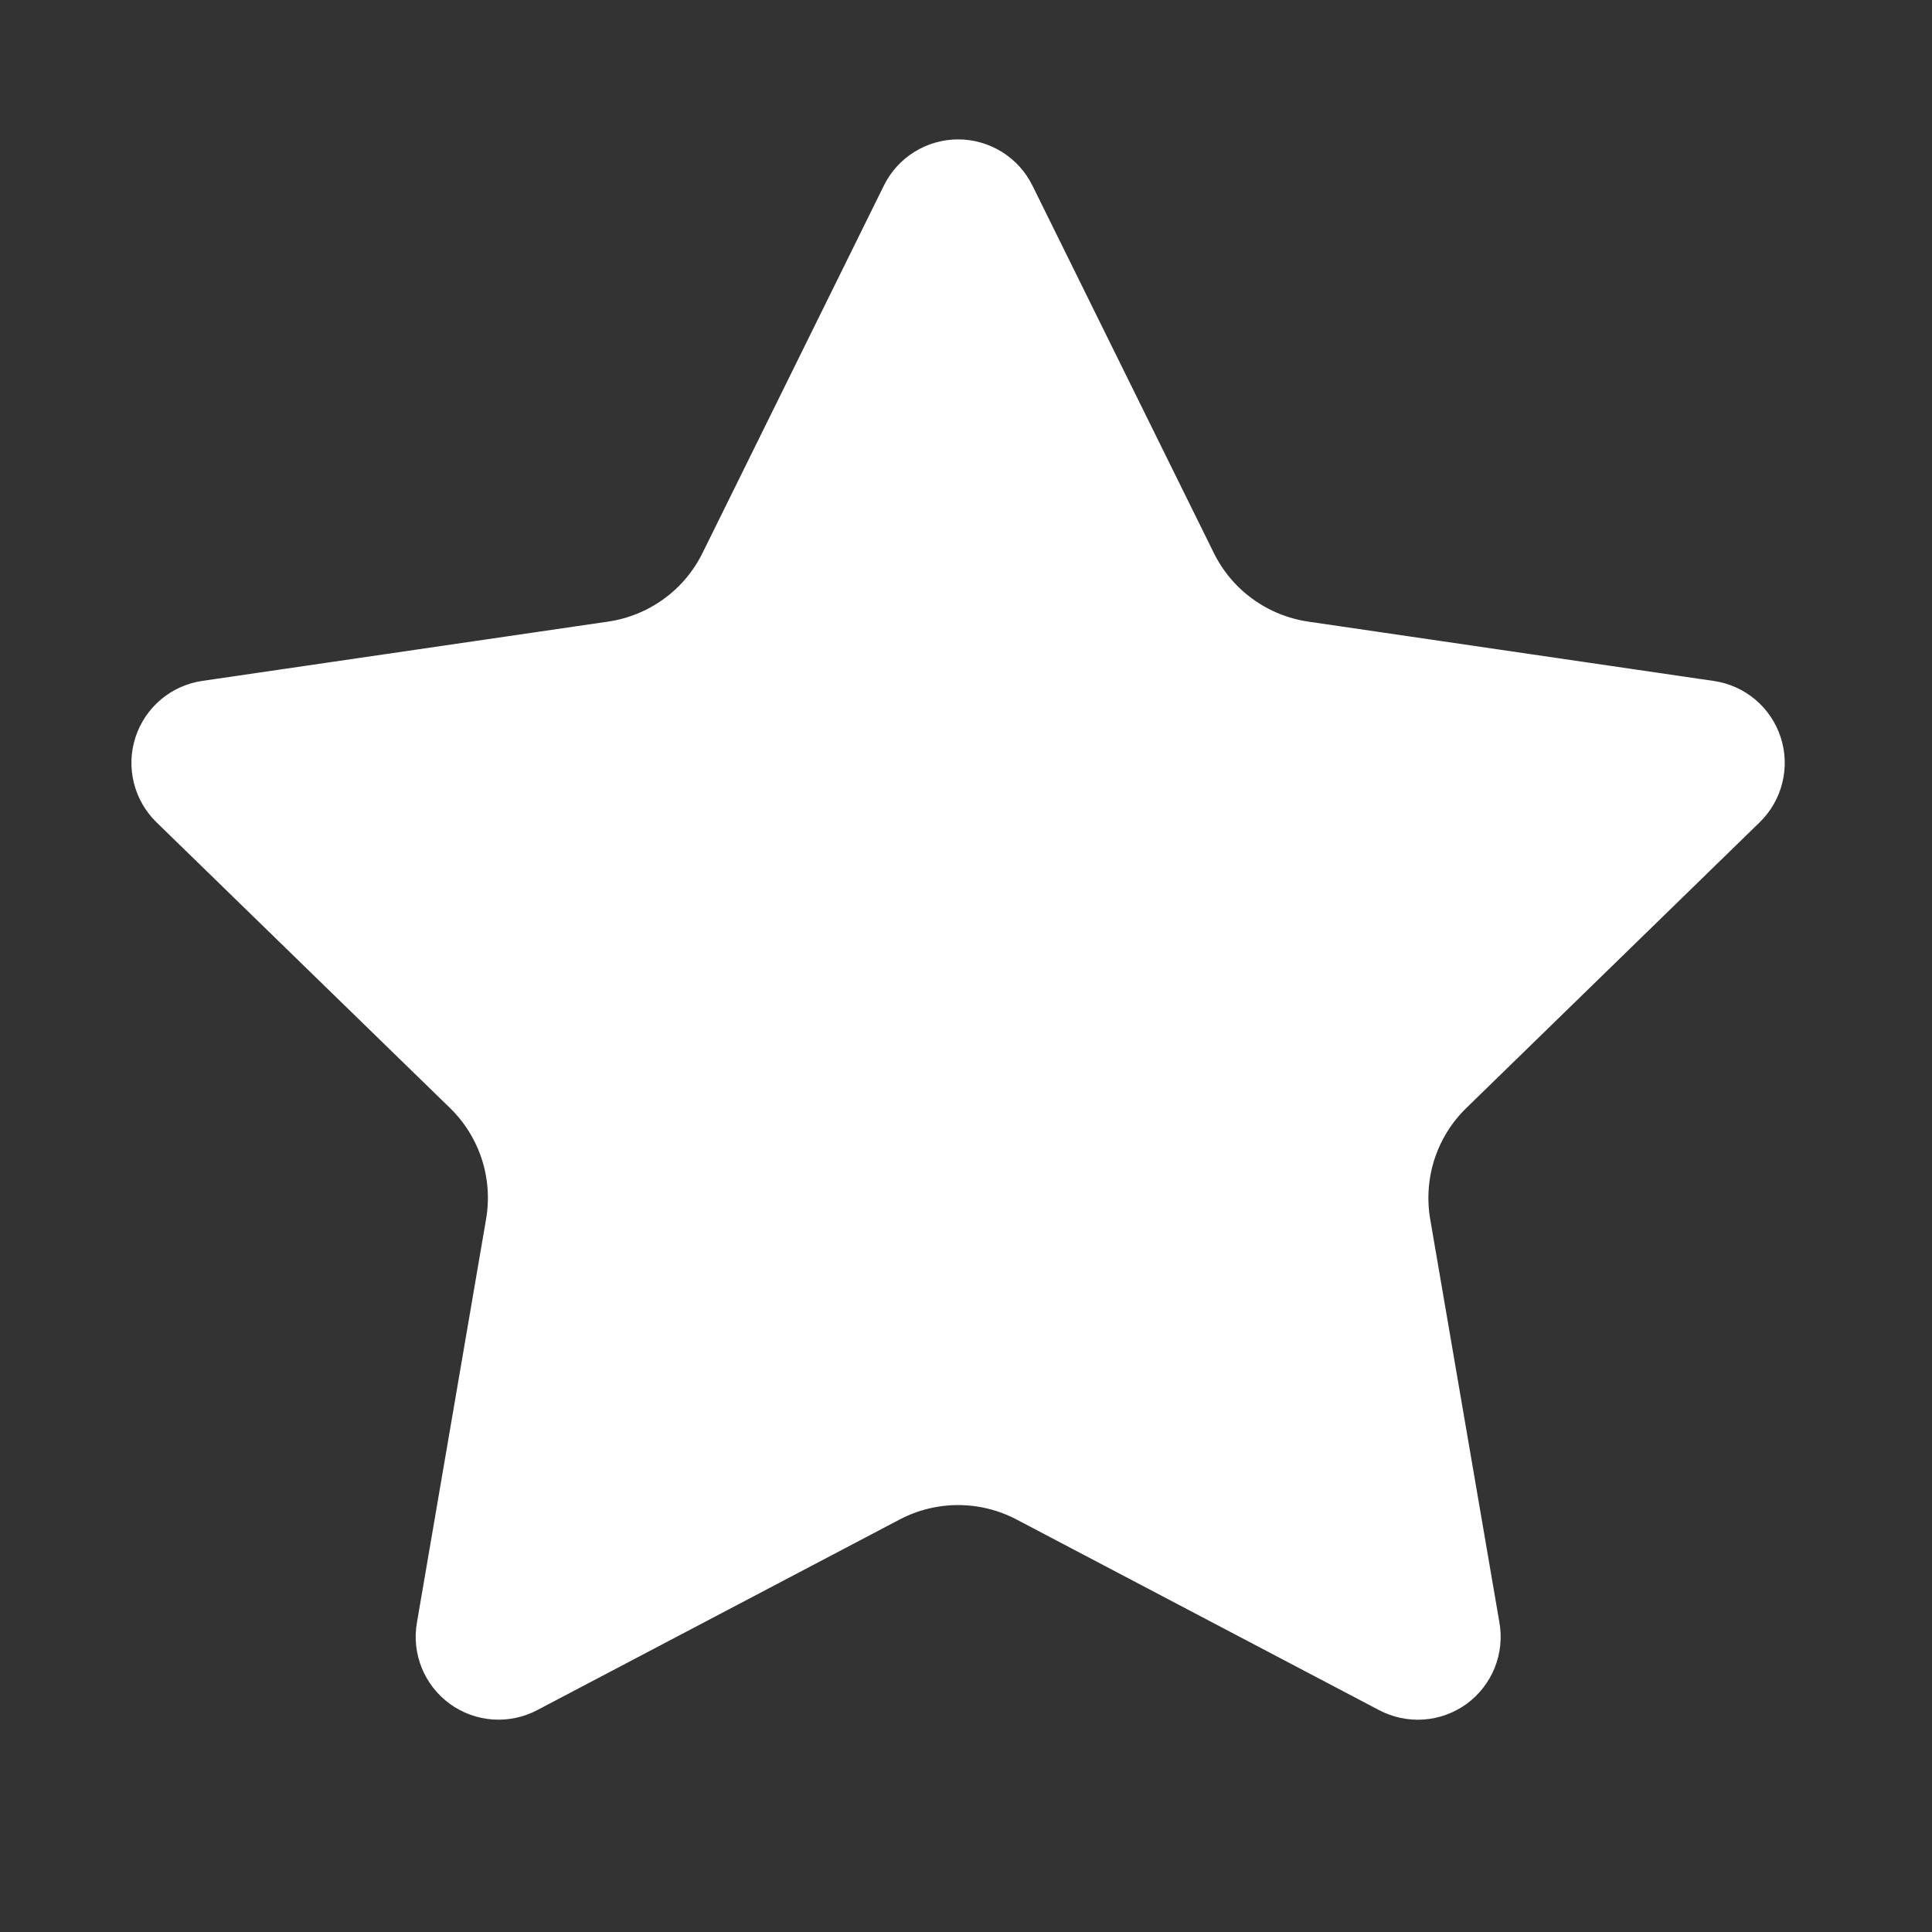 <svg width="41" height="41" viewBox="0 0 41 41" fill="none" xmlns="http://www.w3.org/2000/svg">
<rect x="0" y="0" width="41" height="41" fill="#333333" stroke="none"/>
<path d="M19.542 4.325C19.615 4.177 19.727 4.053 19.867 3.966C20.007 3.88 20.169 3.833 20.333 3.833C20.498 3.833 20.659 3.88 20.799 3.966C20.939 4.053 21.052 4.177 21.125 4.325L24.975 12.123C25.229 12.637 25.603 13.081 26.066 13.417C26.529 13.754 27.067 13.973 27.633 14.057L36.243 15.317C36.406 15.34 36.56 15.409 36.686 15.515C36.812 15.621 36.906 15.761 36.957 15.918C37.008 16.074 37.014 16.242 36.974 16.402C36.935 16.562 36.851 16.708 36.733 16.823L30.507 22.887C30.096 23.287 29.789 23.781 29.611 24.326C29.434 24.871 29.392 25.451 29.488 26.017L30.958 34.583C30.987 34.746 30.969 34.914 30.907 35.068C30.845 35.221 30.741 35.354 30.608 35.452C30.474 35.549 30.315 35.607 30.15 35.618C29.985 35.63 29.819 35.594 29.673 35.517L21.977 31.47C21.469 31.204 20.905 31.065 20.332 31.065C19.76 31.065 19.195 31.204 18.688 31.47L10.993 35.517C10.847 35.594 10.682 35.629 10.517 35.617C10.352 35.605 10.194 35.548 10.06 35.45C9.927 35.353 9.823 35.22 9.761 35.067C9.699 34.914 9.681 34.746 9.71 34.583L11.178 26.018C11.275 25.453 11.233 24.872 11.056 24.327C10.878 23.781 10.571 23.287 10.16 22.887L3.933 16.825C3.814 16.71 3.73 16.564 3.69 16.403C3.65 16.243 3.656 16.074 3.707 15.917C3.758 15.76 3.852 15.62 3.979 15.513C4.105 15.407 4.259 15.338 4.423 15.315L13.032 14.057C13.599 13.974 14.137 13.755 14.601 13.418C15.065 13.082 15.439 12.637 15.693 12.123L19.542 4.325Z" fill="white" stroke="white" stroke-width="1.75" stroke-linecap="round" stroke-linejoin="round"/>
</svg>
